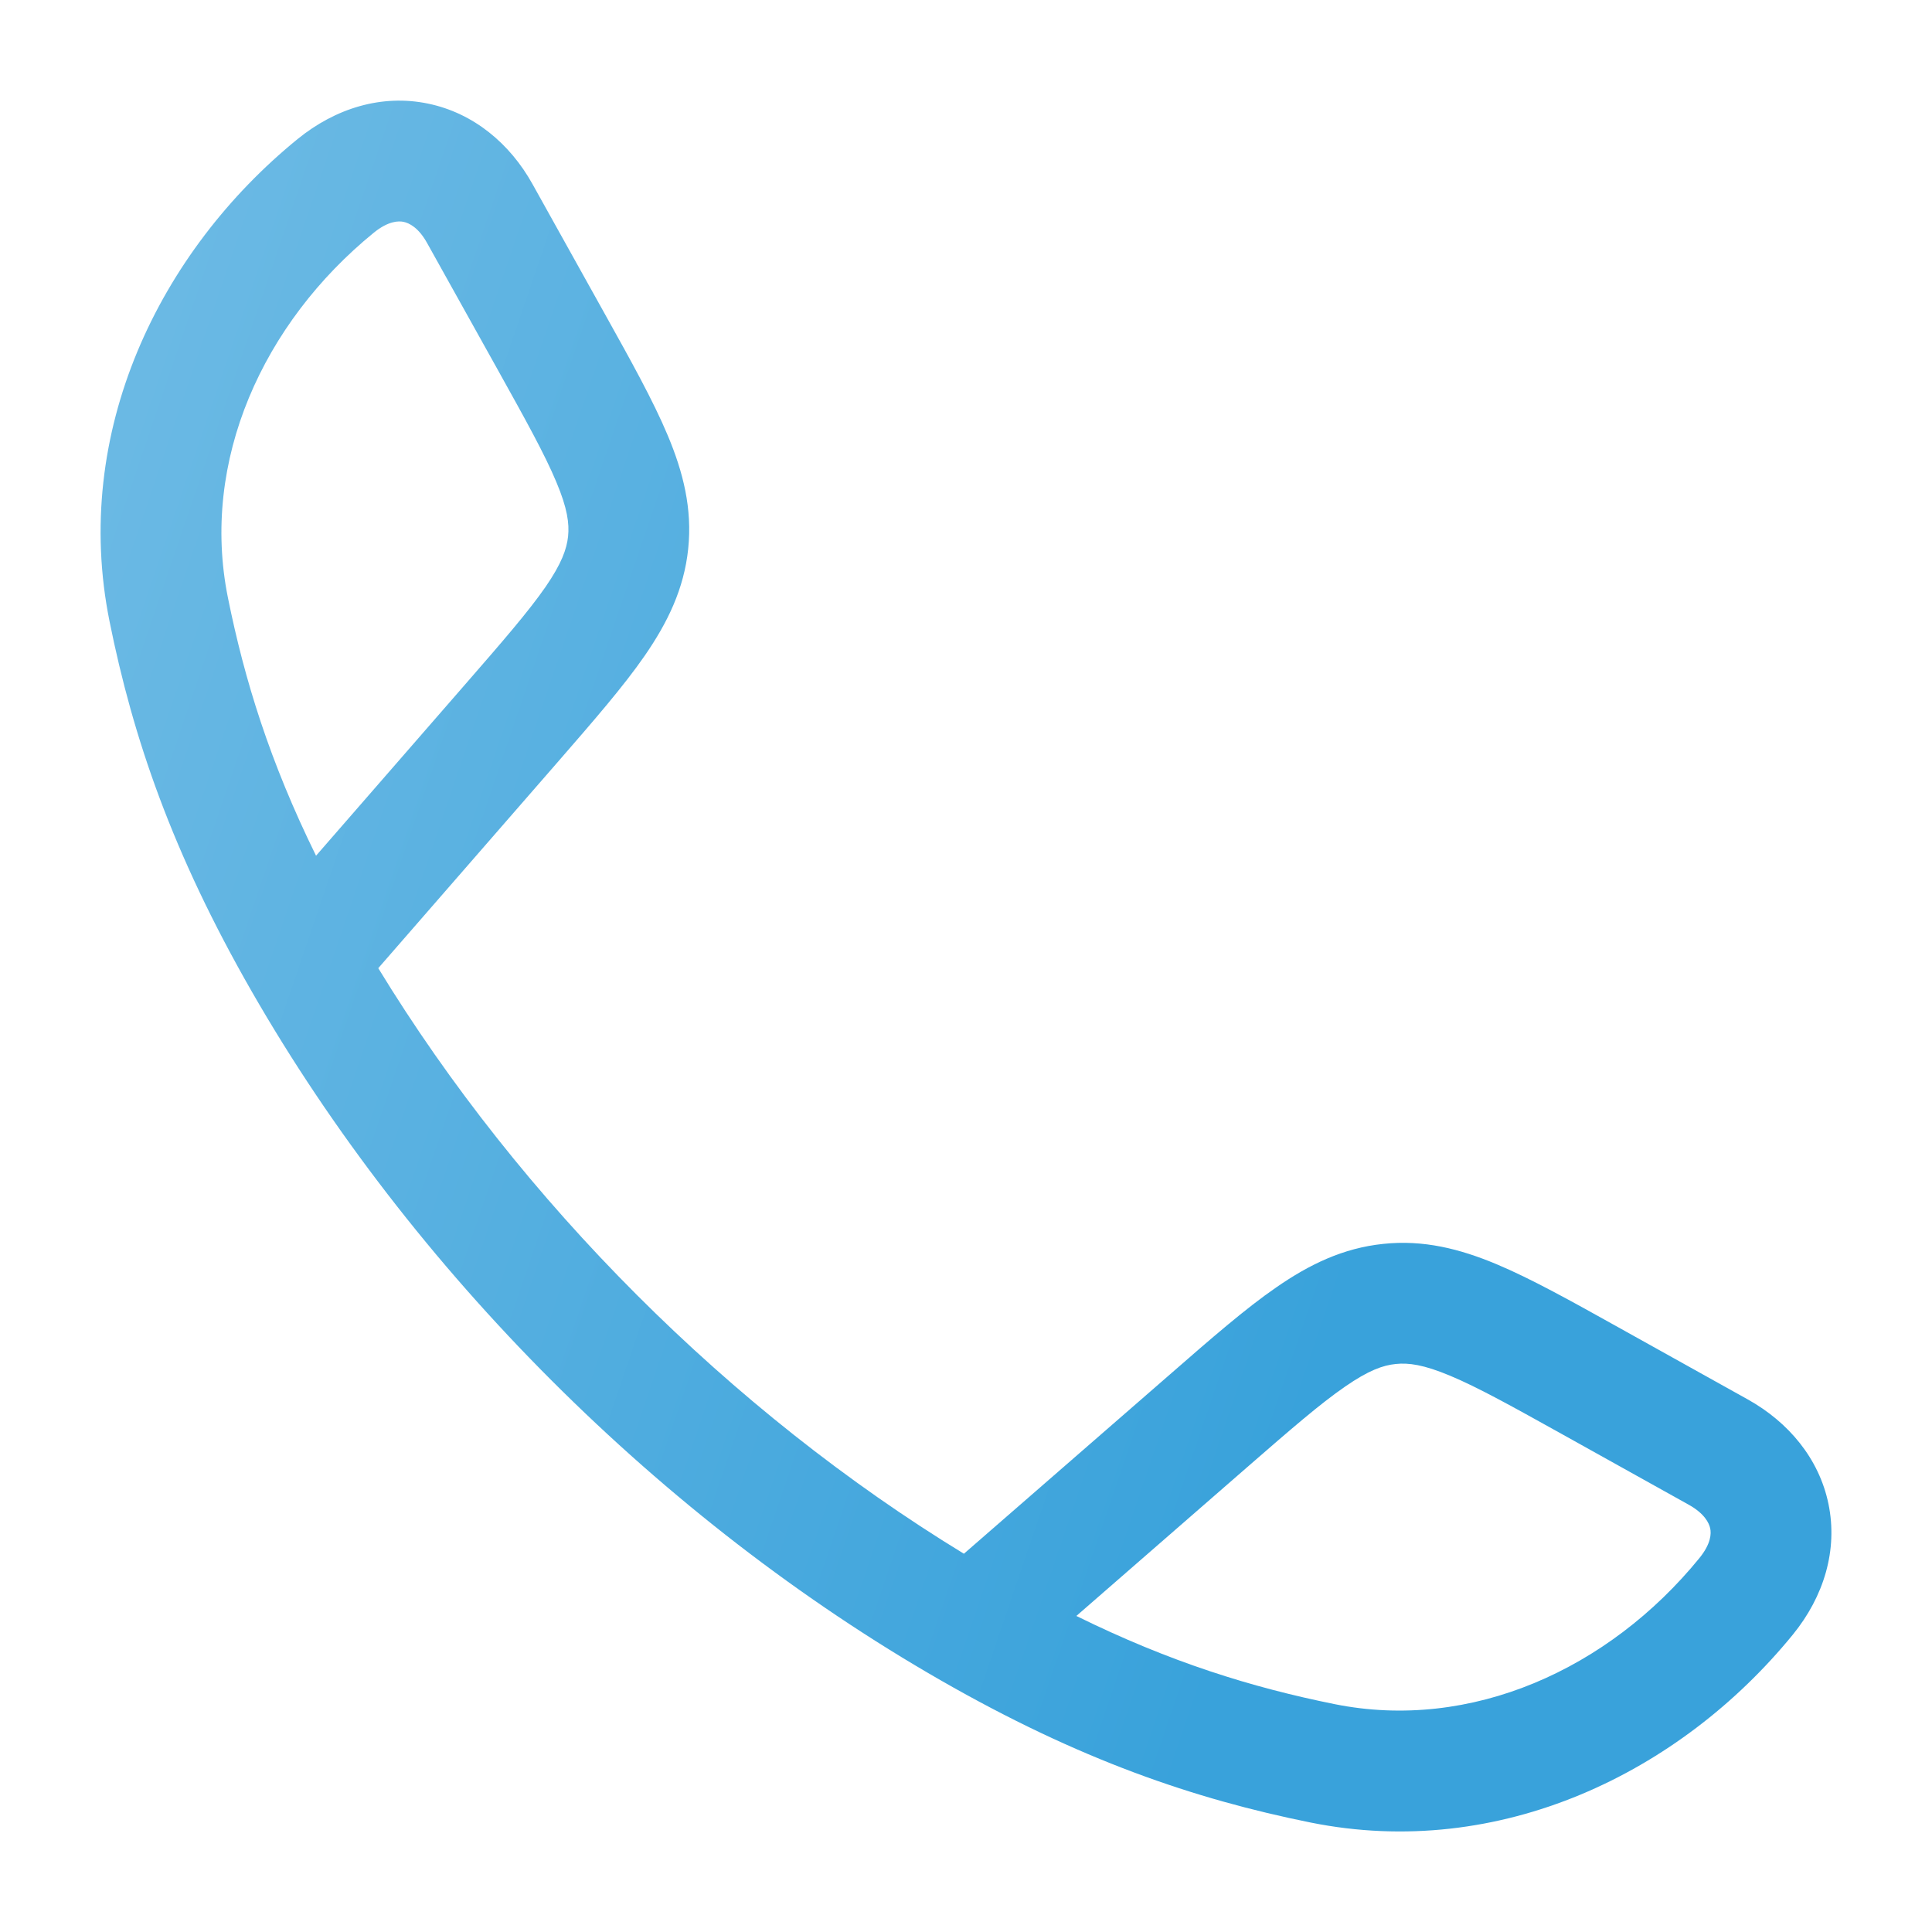 <svg width="24" height="24" viewBox="0 0 24 24" fill="none" xmlns="http://www.w3.org/2000/svg">
<path fill-rule="evenodd" clip-rule="evenodd" d="M5.317 1.287C5.883 1.404 6.335 1.784 6.615 2.287L7.508 3.89C7.837 4.48 8.114 4.977 8.295 5.409C8.487 5.867 8.601 6.318 8.549 6.818C8.497 7.317 8.292 7.735 8.01 8.144C7.744 8.529 7.37 8.958 6.927 9.468L4.699 12.027C6.466 14.923 9.075 17.533 11.974 19.301L14.533 17.074C15.042 16.63 15.471 16.256 15.856 15.991C16.265 15.708 16.683 15.504 17.183 15.452C17.682 15.399 18.134 15.513 18.592 15.705C19.023 15.886 19.52 16.163 20.11 16.492L21.713 17.385C22.216 17.666 22.597 18.117 22.714 18.683C22.832 19.256 22.657 19.832 22.272 20.305C20.873 22.021 18.632 23.114 16.28 22.64C14.835 22.348 13.409 21.862 11.685 20.873C8.219 18.886 5.112 15.777 3.127 12.316C2.138 10.591 1.652 9.165 1.361 7.72C0.886 5.369 1.979 3.127 3.696 1.728C4.169 1.343 4.744 1.168 5.317 1.287ZM13.371 20.074C14.537 20.649 15.552 20.962 16.577 21.169C18.273 21.511 19.985 20.736 21.109 19.357C21.257 19.176 21.258 19.05 21.245 18.987C21.231 18.919 21.173 18.802 20.983 18.695L19.416 17.822C18.78 17.468 18.357 17.233 18.012 17.089C17.685 16.952 17.497 16.927 17.338 16.944C17.179 16.96 17.001 17.023 16.709 17.225C16.401 17.437 16.035 17.754 15.486 18.232L13.371 20.074ZM3.926 10.63L5.768 8.514C6.246 7.965 6.563 7.599 6.776 7.292C6.977 7 7.04 6.821 7.057 6.662C7.073 6.503 7.049 6.315 6.911 5.988C6.767 5.643 6.532 5.22 6.178 4.584L5.305 3.018C5.199 2.827 5.082 2.77 5.013 2.756C4.951 2.743 4.824 2.744 4.643 2.891C3.264 4.015 2.489 5.727 2.831 7.423C3.038 8.449 3.352 9.463 3.926 10.63Z" fill="url(#paint0_linear_1_2060)"/>
<defs>
<linearGradient id="paint0_linear_1_2060" x1="22.75" y1="24.841" x2="-5.964" y2="15.066" gradientUnits="userSpaceOnUse">
<stop offset="0.281" stop-color="#39A2DB"/>
<stop offset="1" stop-color="#75BEE6"/>
</linearGradient>
</defs>
</svg>
